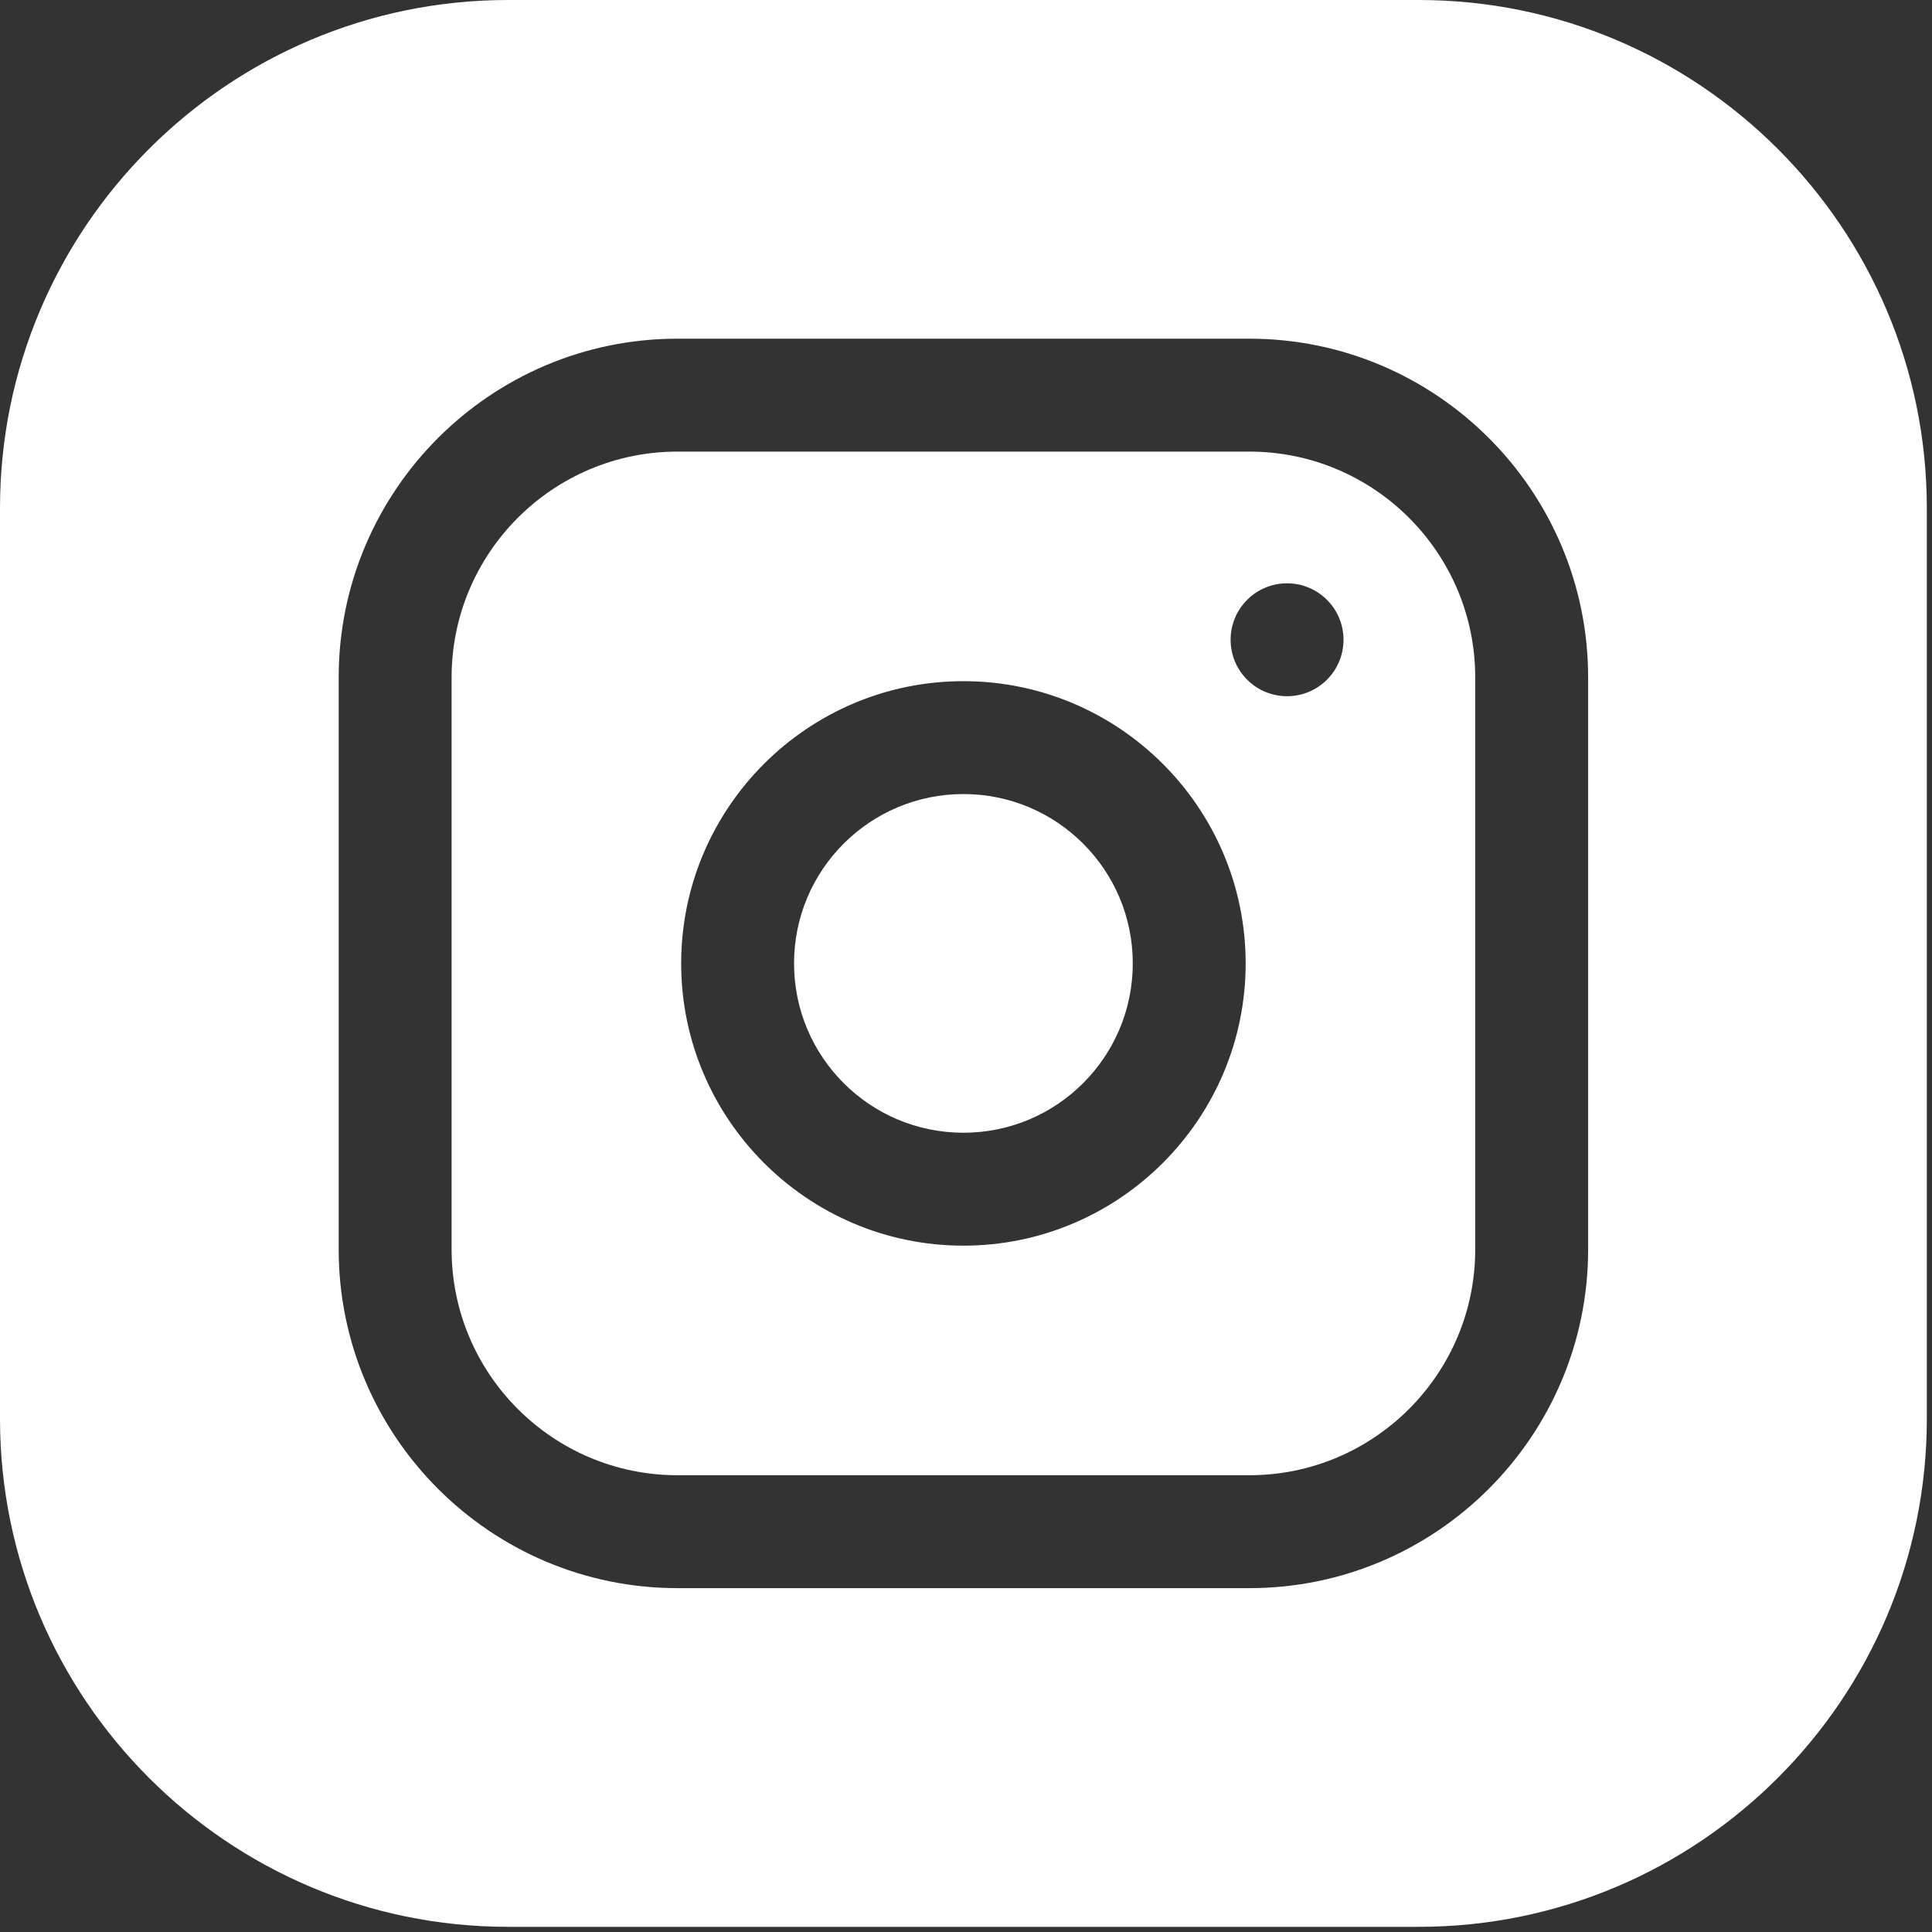 <svg width="56" height="56" viewBox="0 0 56 56" fill="none" xmlns="http://www.w3.org/2000/svg">
<rect x="0" y="0" width="56" height="56" fill="#333333" stroke="none"/>
<path d="M32.834 27.924C32.834 30.635 30.636 32.833 27.925 32.833C25.214 32.833 23.016 30.635 23.016 27.924C23.016 25.213 25.214 23.016 27.925 23.016C30.636 23.016 32.834 25.213 32.834 27.924Z" fill="white"/>
<path d="M36.215 13.09H19.635C16.026 13.09 13.09 16.026 13.09 19.635V36.215C13.09 39.824 16.026 42.76 19.635 42.76H36.215C39.824 42.76 42.76 39.824 42.76 36.215V19.635C42.76 16.026 39.824 13.09 36.215 13.09ZM27.925 36.106C23.414 36.106 19.744 32.436 19.744 27.925C19.744 23.414 23.414 19.744 27.925 19.744C32.436 19.744 36.106 23.414 36.106 27.925C36.106 32.436 32.436 36.106 27.925 36.106ZM37.306 20.18C36.402 20.18 35.67 19.448 35.67 18.544C35.67 17.64 36.402 16.908 37.306 16.908C38.21 16.908 38.942 17.64 38.942 18.544C38.942 19.448 38.21 20.18 37.306 20.18Z" fill="white"/>
<path d="M41.124 0H14.726C6.606 0 0 6.606 0 14.726V41.124C0 49.244 6.606 55.85 14.726 55.85H41.124C49.244 55.85 55.85 49.244 55.85 41.124V14.726C55.85 6.606 49.244 0 41.124 0ZM46.033 36.215C46.033 41.628 41.628 46.033 36.215 46.033H19.635C14.222 46.033 9.817 41.628 9.817 36.215V19.635C9.817 14.222 14.222 9.817 19.635 9.817H36.215C41.628 9.817 46.033 14.222 46.033 19.635V36.215Z" fill="white"/>
</svg>
